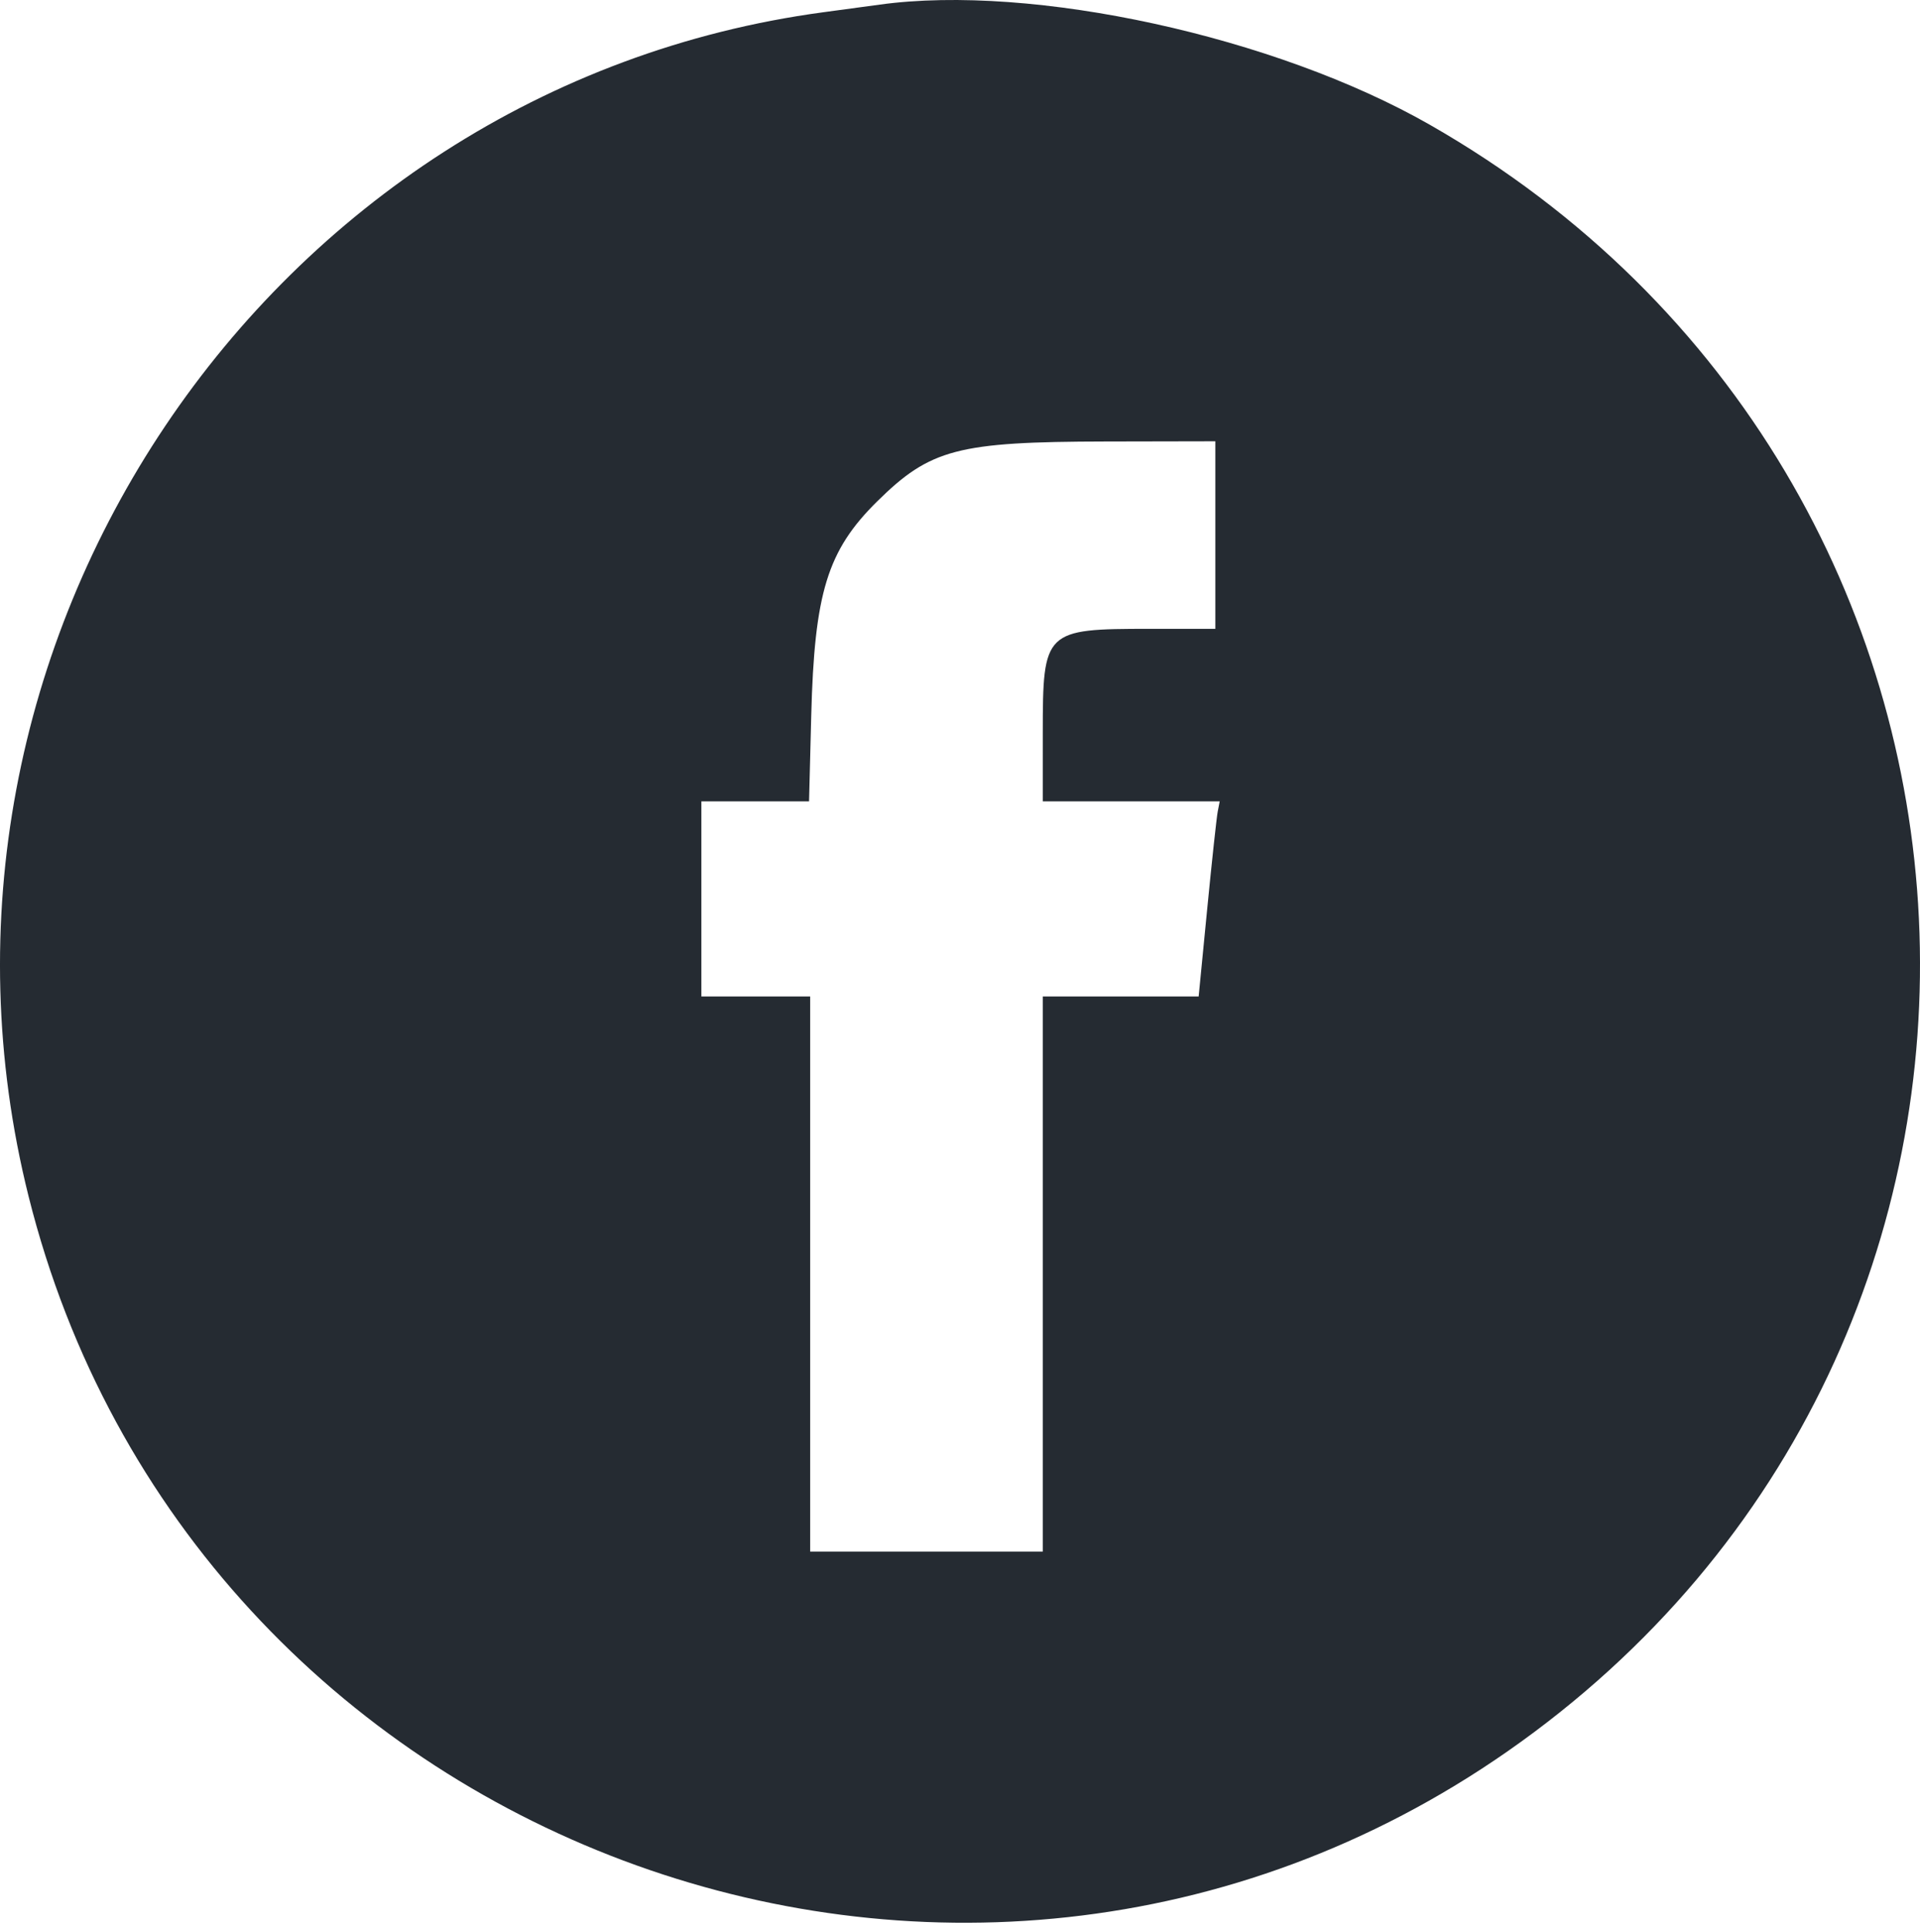 <?xml version="1.0" encoding="UTF-8"?> <svg xmlns="http://www.w3.org/2000/svg" width="160" height="161" viewBox="0 0 160 161" fill="none"> <path fill-rule="evenodd" clip-rule="evenodd" d="M73.298 0.386C72.782 0.457 70.672 0.743 68.608 1.021C22.152 7.274 -9.084 53.814 2.379 99.699C15.892 153.786 79.928 177.829 125.622 145.971C174.137 112.147 170.691 39.861 119.16 10.403C106.28 3.041 86.068 -1.374 73.298 0.386ZM101.278 44.595V52.411H95.797C87.036 52.411 86.9 52.543 86.898 61.086L86.897 66.792H94.269H101.641L101.475 67.652C101.383 68.124 100.989 71.782 100.598 75.78L99.888 83.049H93.393H86.897V106.183V129.318H77.206H67.514V106.183V83.049H62.981H58.448V74.92V66.792H62.934H67.421L67.602 59.679C67.864 49.4 68.945 45.885 73.106 41.781C77.53 37.417 79.808 36.82 92.134 36.797L101.278 36.779V44.595Z" fill="#252B32"></path> </svg> 